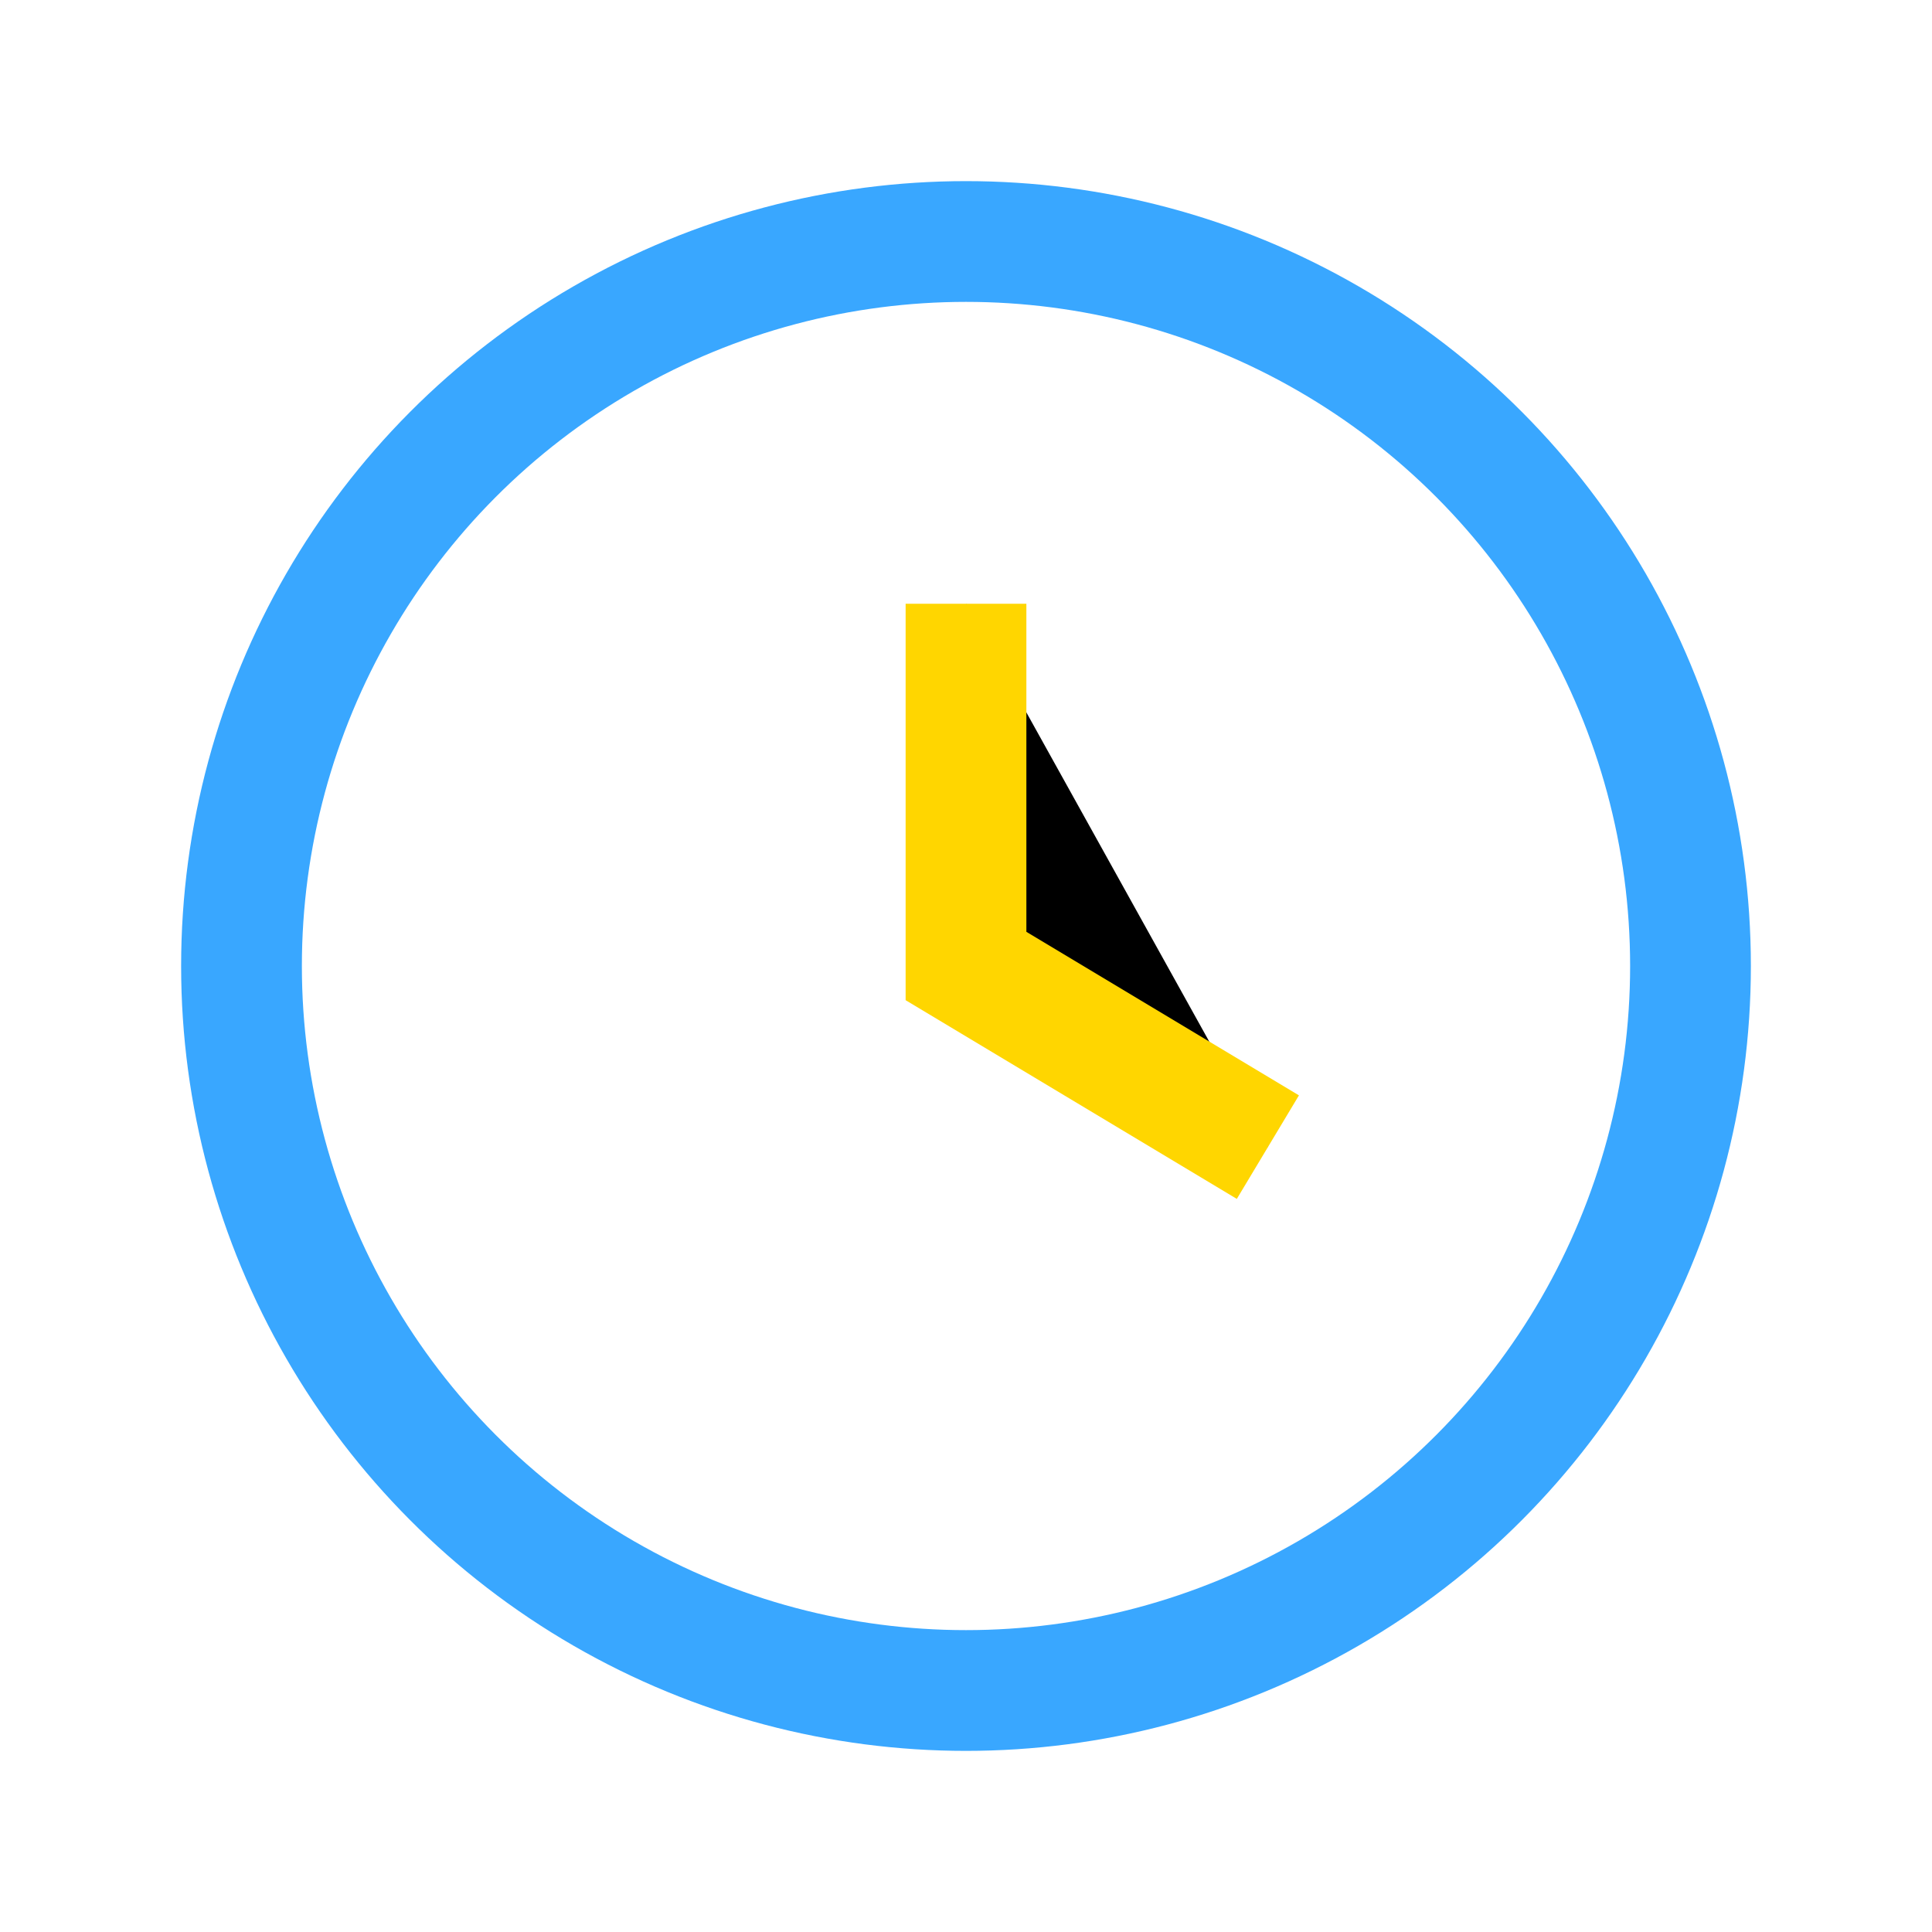 <?xml version="1.0" encoding="UTF-8"?>
<svg xmlns="http://www.w3.org/2000/svg" width="32" height="32" viewBox="0 0 32 32"><circle cx="16" cy="16" r="12" stroke="#39A7FF" stroke-width="2" fill="none"/><path stroke="#FFD600" stroke-width="2" d="M16 10v6l5 3"/></svg>